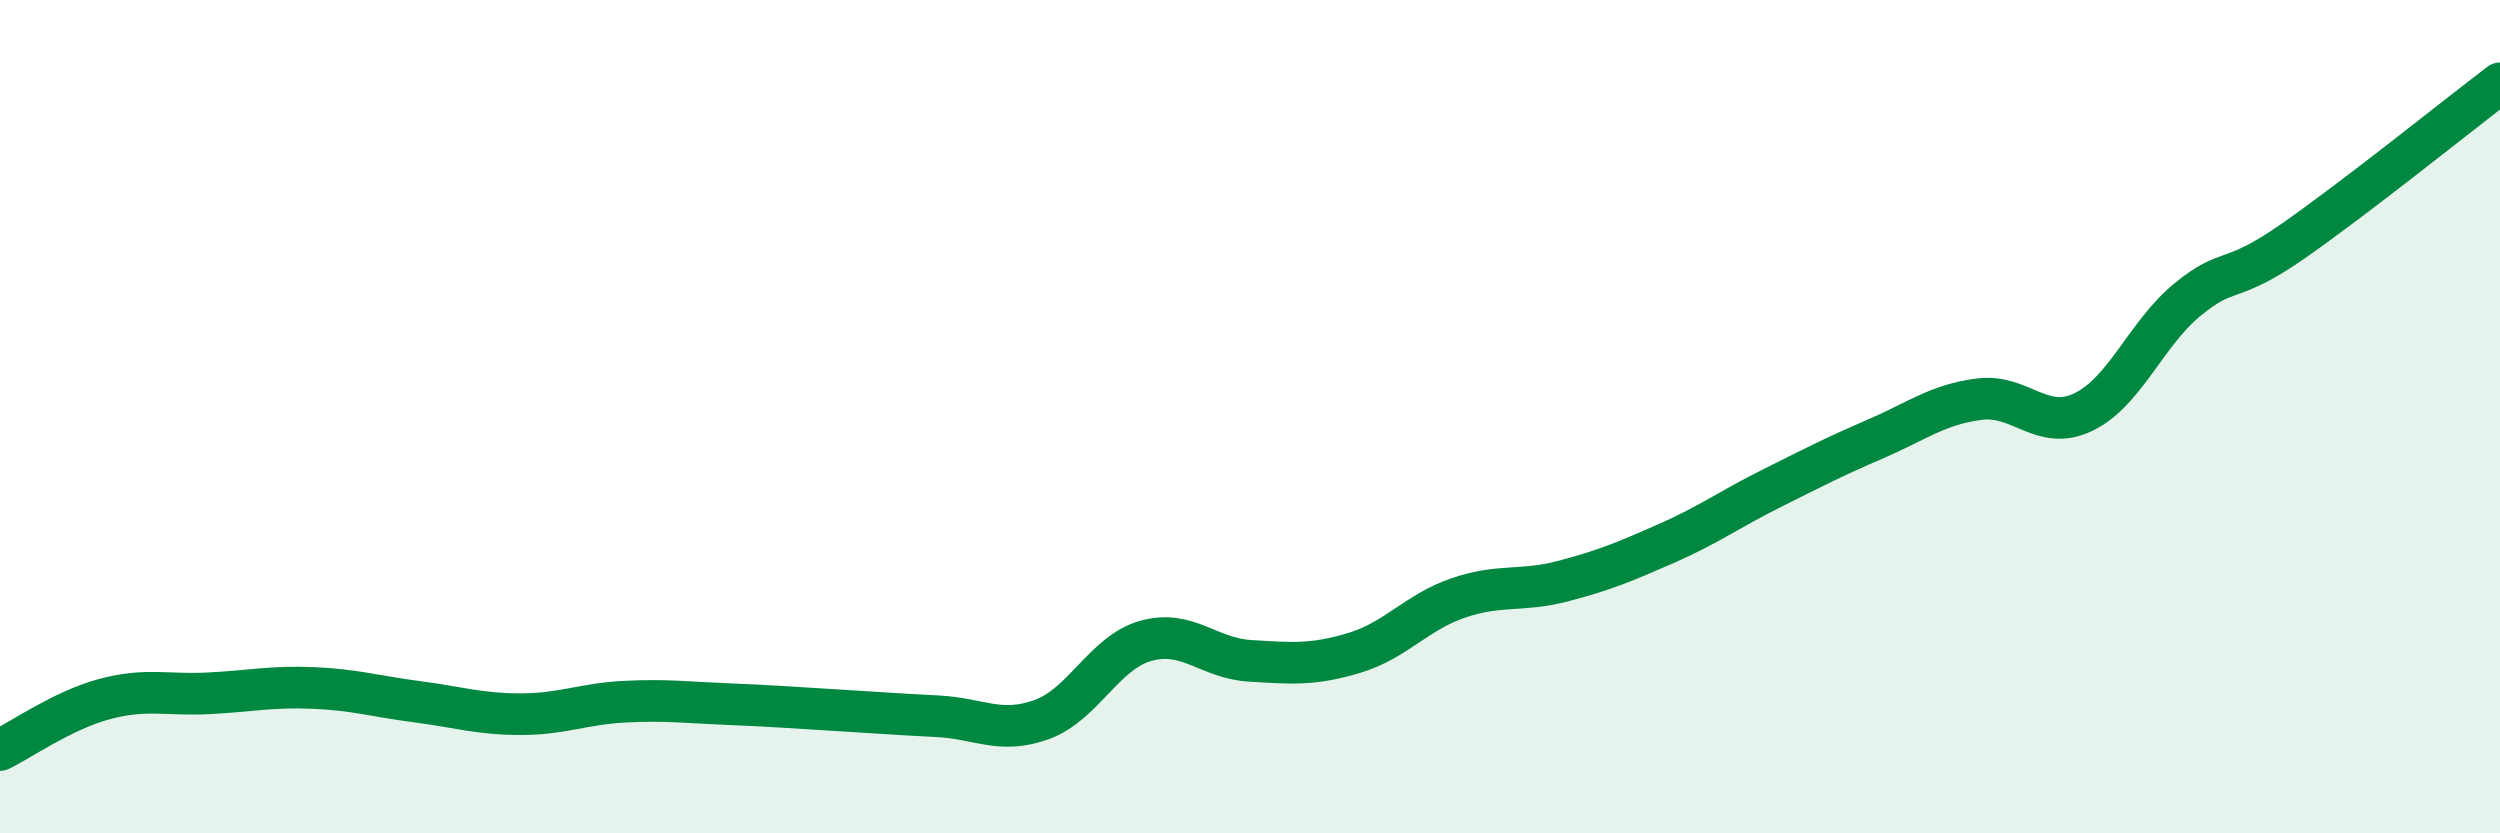 
    <svg width="60" height="20" viewBox="0 0 60 20" xmlns="http://www.w3.org/2000/svg">
      <path
        d="M 0,18 C 0.5,17.76 1.5,17.05 2.5,16.78 C 3.5,16.51 4,16.69 5,16.64 C 6,16.59 6.5,16.47 7.5,16.51 C 8.5,16.55 9,16.71 10,16.84 C 11,16.97 11.5,17.14 12.5,17.14 C 13.5,17.14 14,16.89 15,16.84 C 16,16.79 16.5,16.86 17.5,16.9 C 18.5,16.94 19,16.98 20,17.04 C 21,17.1 21.5,17.14 22.5,17.19 C 23.5,17.24 24,17.63 25,17.27 C 26,16.91 26.5,15.66 27.5,15.38 C 28.5,15.1 29,15.8 30,15.86 C 31,15.92 31.5,15.97 32.5,15.67 C 33.5,15.37 34,14.69 35,14.35 C 36,14.01 36.5,14.21 37.5,13.95 C 38.5,13.69 39,13.48 40,13.04 C 41,12.6 41.5,12.23 42.5,11.73 C 43.5,11.23 44,10.97 45,10.54 C 46,10.11 46.5,9.71 47.5,9.58 C 48.5,9.45 49,10.37 50,9.89 C 51,9.41 51.5,8.01 52.5,7.19 C 53.5,6.37 53.5,6.85 55,5.81 C 56.5,4.77 59,2.76 60,2L60 20L0 20Z"
        fill="#008740"
        opacity="0.1"
        stroke-linecap="round"
        stroke-linejoin="round"
      />
      <path
        d="M 0,18 C 0.5,17.76 1.5,17.05 2.5,16.78 C 3.5,16.51 4,16.69 5,16.64 C 6,16.59 6.5,16.47 7.5,16.51 C 8.5,16.55 9,16.71 10,16.84 C 11,16.97 11.5,17.14 12.5,17.14 C 13.5,17.14 14,16.89 15,16.84 C 16,16.79 16.5,16.86 17.5,16.9 C 18.5,16.94 19,16.98 20,17.04 C 21,17.1 21.5,17.14 22.5,17.19 C 23.5,17.24 24,17.63 25,17.27 C 26,16.91 26.5,15.66 27.5,15.38 C 28.5,15.1 29,15.8 30,15.86 C 31,15.92 31.5,15.97 32.5,15.67 C 33.5,15.37 34,14.69 35,14.35 C 36,14.01 36.5,14.21 37.5,13.95 C 38.5,13.69 39,13.48 40,13.04 C 41,12.6 41.5,12.23 42.5,11.73 C 43.5,11.23 44,10.97 45,10.54 C 46,10.11 46.5,9.71 47.5,9.58 C 48.5,9.45 49,10.37 50,9.89 C 51,9.41 51.5,8.01 52.5,7.19 C 53.5,6.37 53.5,6.85 55,5.81 C 56.5,4.77 59,2.76 60,2"
        stroke="#008740"
        stroke-width="1"
        fill="none"
        stroke-linecap="round"
        stroke-linejoin="round"
      />
    </svg>
  